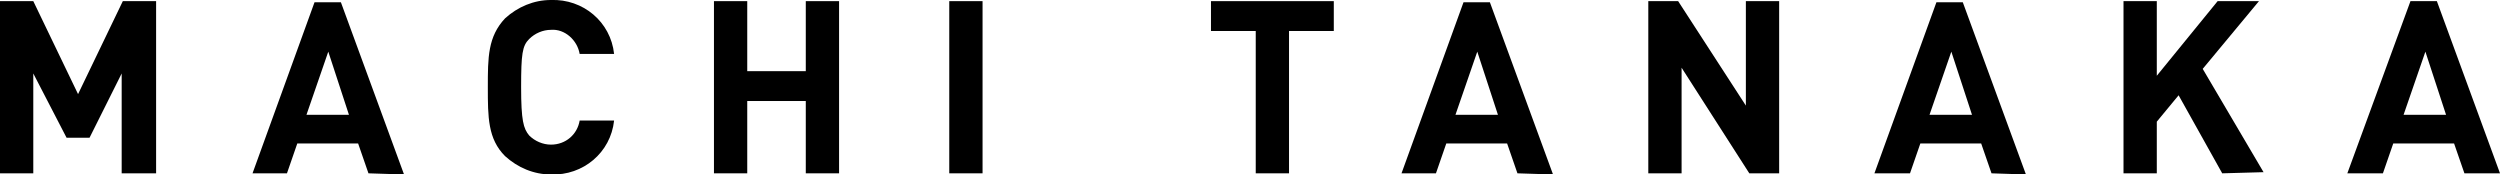 <?xml version="1.0" encoding="utf-8"?>
<!-- Generator: Adobe Illustrator 24.3.0, SVG Export Plug-In . SVG Version: 6.00 Build 0)  -->
<svg  preserveAspectRatio="none" version="1.1" id="レイヤー_1" xmlns="http://www.w3.org/2000/svg" xmlns:xlink="http://www.w3.org/1999/xlink" x="0px"
	 y="0px" viewBox="0 0 217.8 15.2" style="enable-background:new 0 0 217.8 15.2;" xml:space="preserve">
<g id="レイヤー_2_1_">
	<g id="text">
		<path d="M10.6,15.1V6.4L7.8,12h-2L2.9,6.4v8.7H0V0.1h2.9l3.9,8.1l3.9-8.1h2.9v15L10.6,15.1z"/>
		<path d="M32.1,15.1l-0.9-2.6h-5.3L25,15.1h-3l5.4-14.9h2.3l5.5,15L32.1,15.1z M28.6,4.5L26.7,10h3.7L28.6,4.5z"/>
		<path d="M48,15.2c-1.5,0-2.9-0.6-4-1.6c-1.5-1.5-1.5-3.4-1.5-6s0-4.4,1.5-6c1.1-1,2.5-1.6,4-1.6c2.8-0.1,5.2,1.9,5.5,4.7h-3
			c-0.2-1.2-1.3-2.2-2.5-2.1c-0.7,0-1.4,0.3-1.9,0.8c-0.6,0.6-0.7,1.3-0.7,4.2s0.2,3.6,0.7,4.2c0.5,0.5,1.2,0.8,1.9,0.8
			c1.3,0,2.3-0.9,2.5-2.1h3C53.2,13.3,50.8,15.3,48,15.2z"/>
		<path d="M70.2,15.1V8.8h-5.1v6.3h-2.9V0.1h2.9v6.1h5.1V0.1h2.9v15L70.2,15.1z"/>
		<path d="M82.7,15.1V0.1h2.9v15L82.7,15.1z"/>
		<path d="M112.3,2.7v12.4h-2.9V2.7h-3.9V0.1h10.7v2.6H112.3z"/>
		<path d="M132.2,15.1l-0.9-2.6H126l-0.9,2.6h-3l5.4-14.9h2.3l5.5,15L132.2,15.1z M128.7,4.5l-1.9,5.5h3.7L128.7,4.5z"/>
		<path d="M152.4,15.1l-5.9-9.2v9.2h-2.9V0.1h2.6l5.9,9.1V0.1h2.9v15L152.4,15.1z"/>
		<path d="M173.5,15.1l-0.9-2.6h-5.3l-0.9,2.6h-3.1l5.4-14.9h2.3l5.5,15L173.5,15.1z M170,4.5l-1.9,5.5h3.7L170,4.5z"/>
		<path d="M193.6,15.1l-3.8-6.8l-1.9,2.3v4.5h-2.9V0.1h2.9v6.5l5.3-6.5h3.6l-4.9,5.9l5.3,9L193.6,15.1z"/>
		<path d="M214.7,15.1l-0.9-2.6h-5.3l-0.9,2.6h-3.1L210,0.1h2.3l5.5,15L214.7,15.1z M211.3,4.5l-1.9,5.5h3.7L211.3,4.5z"/>
	</g>
</g>
</svg>
